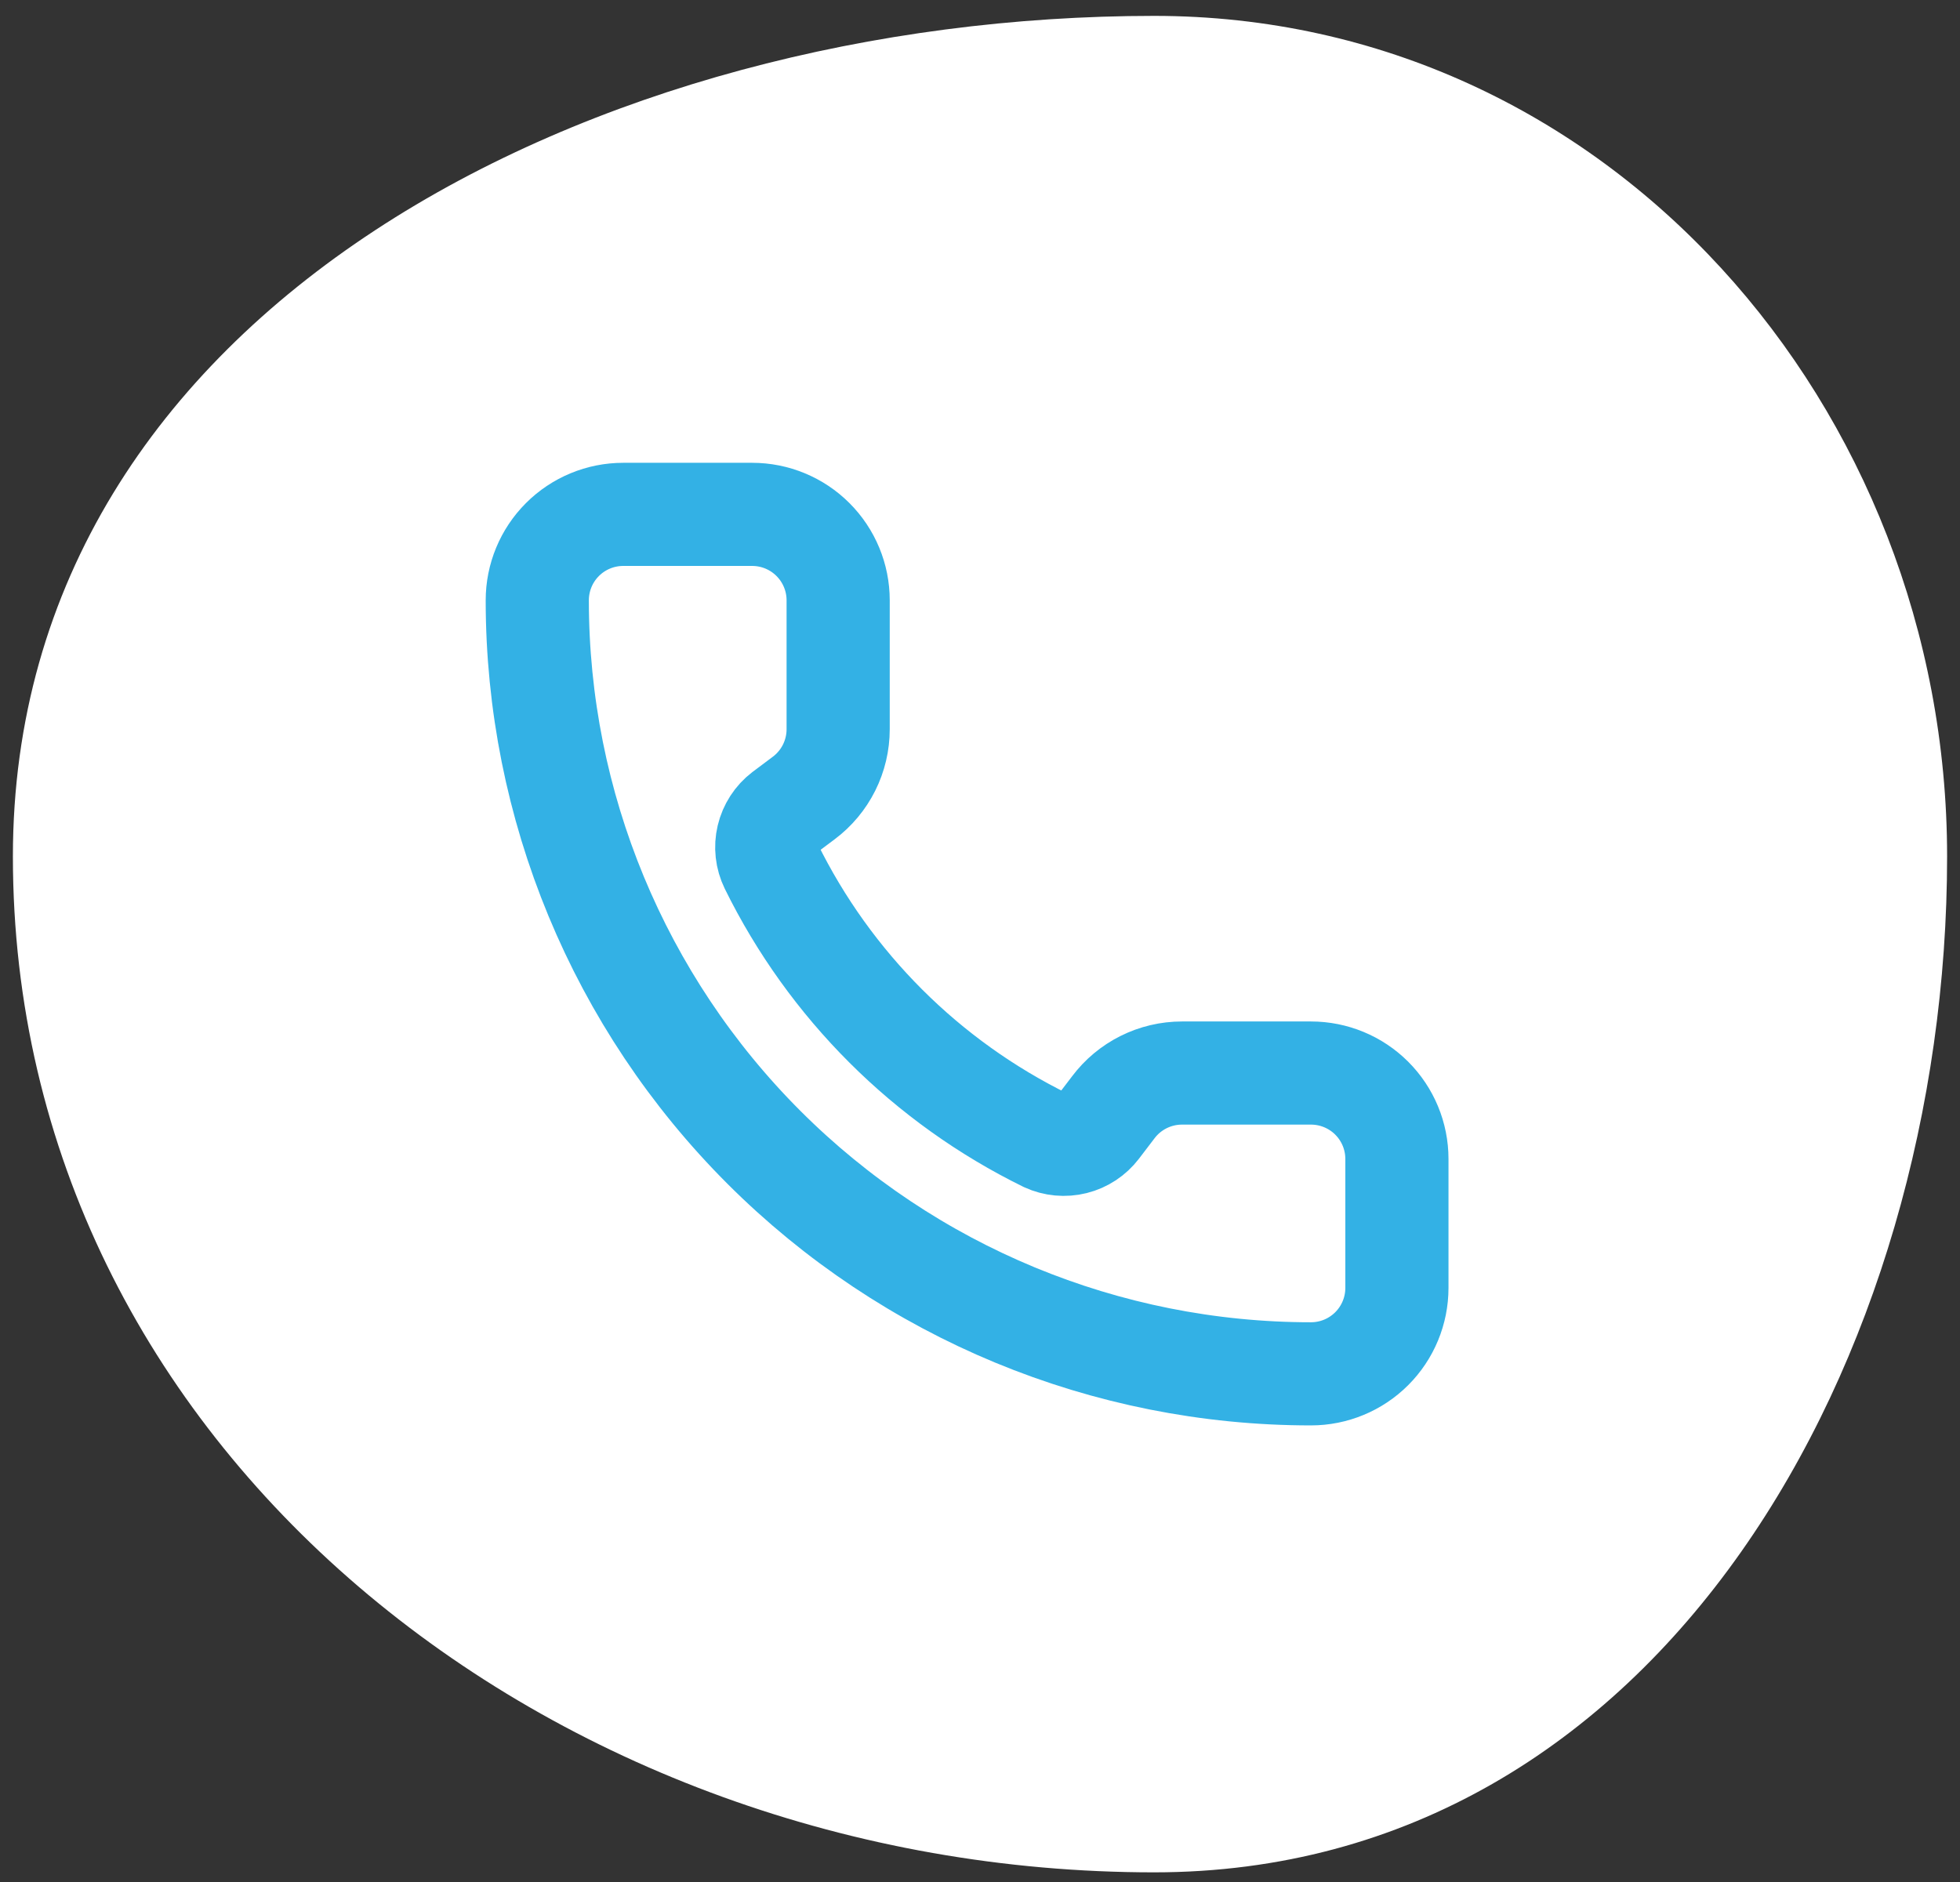 <svg width="76" height="73" viewBox="0 0 76 73" fill="none" xmlns="http://www.w3.org/2000/svg">
<rect x="0" y="0" width="76" height="73" fill="#333333" stroke="none"/>
<path fill-rule="evenodd" clip-rule="evenodd" d="M44.751 0.616C62.372 0.616 75.5 15.82 75.5 33.215C75.5 52.639 64.427 72.616 44.751 72.616C21.479 72.616 0.5 56.189 0.5 33.215C0.5 11.929 23.188 0.616 44.751 0.616Z" fill="white"/>
<path d="M40.553 44.229C40.897 44.387 41.285 44.423 41.653 44.331C42.02 44.24 42.345 44.025 42.575 43.724L43.166 42.949C43.477 42.535 43.879 42.199 44.342 41.968C44.805 41.736 45.316 41.616 45.833 41.616H50.833C51.717 41.616 52.565 41.967 53.19 42.592C53.815 43.217 54.166 44.065 54.166 44.949V49.949C54.166 50.833 53.815 51.681 53.19 52.306C52.565 52.931 51.717 53.282 50.833 53.282C42.877 53.282 35.246 50.122 29.62 44.496C23.994 38.87 20.833 31.239 20.833 23.282C20.833 22.398 21.184 21.55 21.809 20.925C22.434 20.3 23.282 19.949 24.166 19.949H29.166C30.05 19.949 30.898 20.3 31.523 20.925C32.148 21.55 32.5 22.398 32.5 23.282V28.282C32.5 28.8 32.379 29.31 32.148 29.773C31.916 30.236 31.58 30.639 31.166 30.949L30.386 31.534C30.08 31.768 29.865 32.1 29.776 32.475C29.687 32.849 29.731 33.243 29.9 33.589C32.178 38.215 35.924 41.957 40.553 44.229Z" stroke="#33B1E5" stroke-width="4" stroke-linecap="round" stroke-linejoin="round"/>
</svg>
